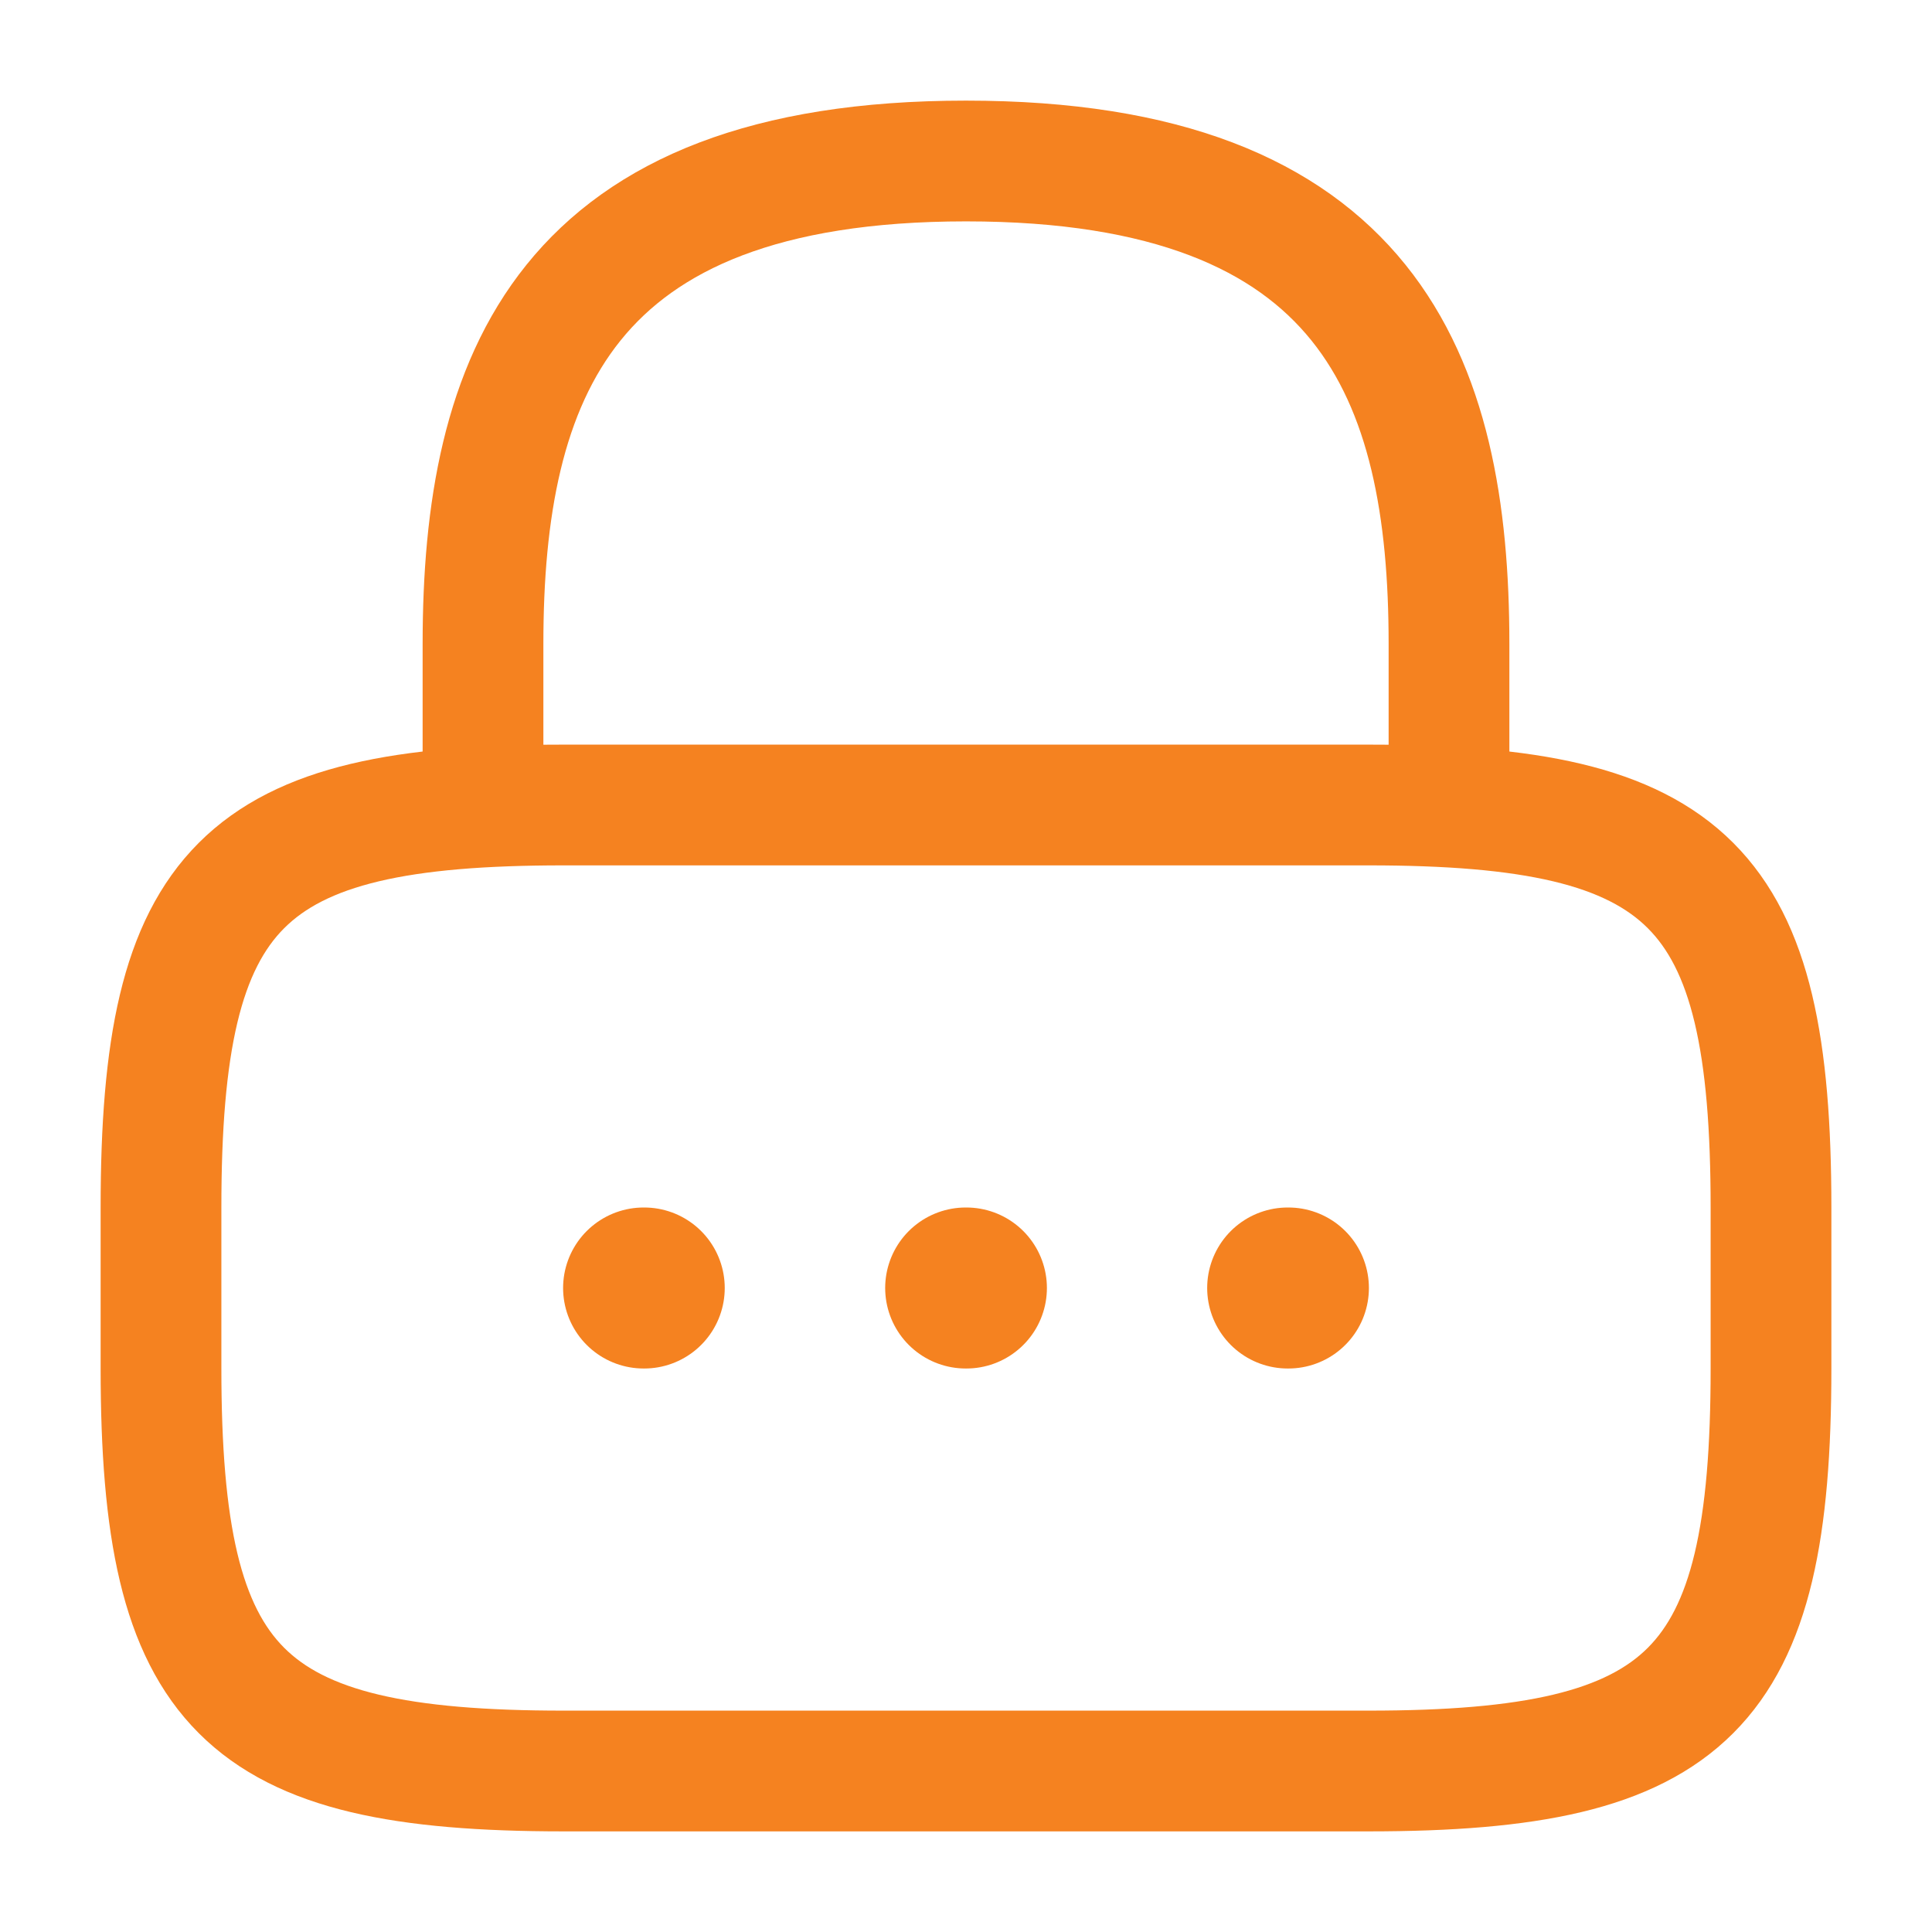 <svg width="24" height="24" viewBox="0 0 24 24" fill="none" xmlns="http://www.w3.org/2000/svg">
<path d="M6 10V8C6 4.69 7 2 12 2C17 2 18 4.69 18 8V10" stroke="#F58220" stroke-width="1.5" stroke-linecap="round" stroke-linejoin="round"/>
<path d="M17 22H7C3 22 2 21 2 17V15C2 11 3 10 7 10H17C21 10 22 11 22 15V17C22 21 21 22 17 22Z" stroke="#F58220" stroke-width="1.5" stroke-linecap="round" stroke-linejoin="round"/>
<path d="M15.996 16H16.005" stroke="#F58220" stroke-width="2" stroke-linecap="round" stroke-linejoin="round"/>
<path d="M11.996 16H12.005" stroke="#F58220" stroke-width="2" stroke-linecap="round" stroke-linejoin="round"/>
<path d="M7.995 16H8.003" stroke="#F58220" stroke-width="2" stroke-linecap="round" stroke-linejoin="round"/>
</svg>
